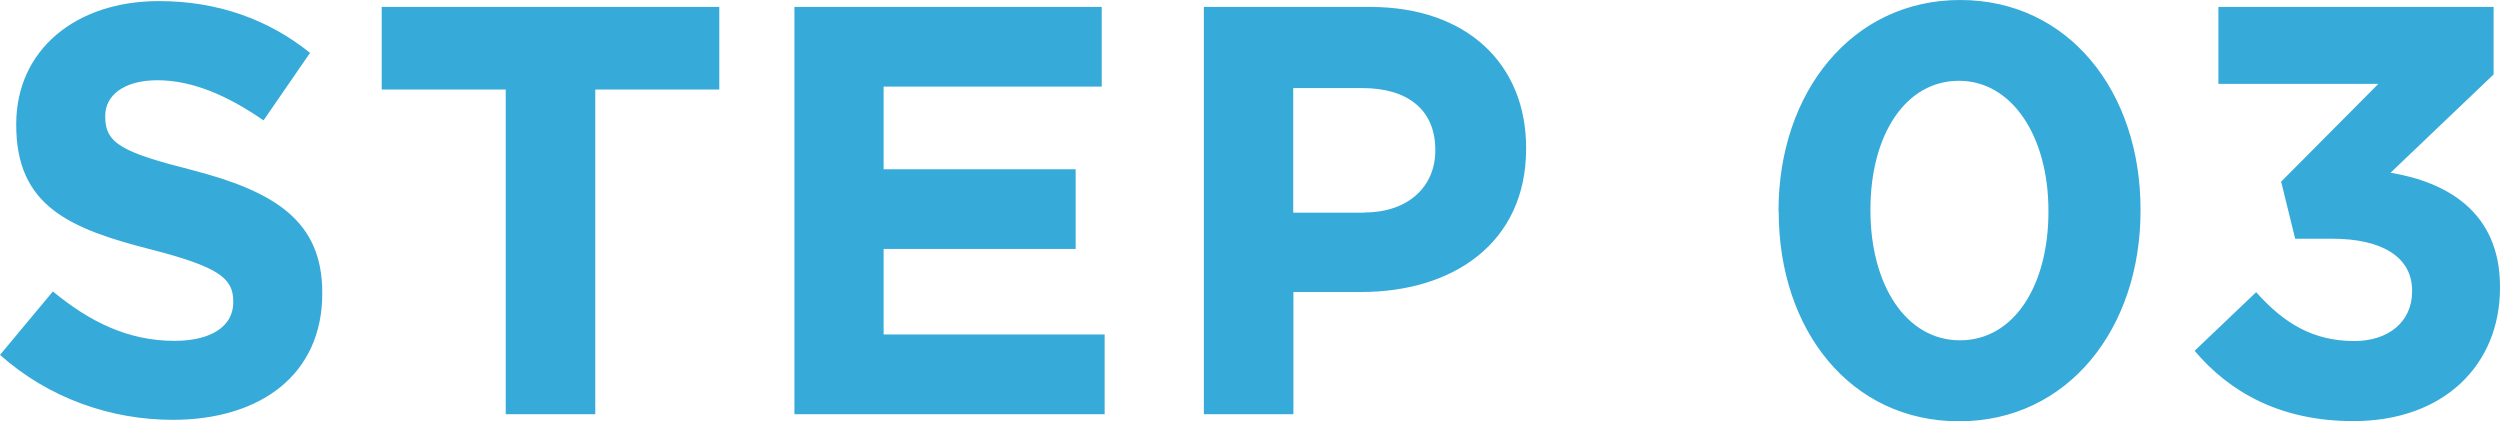 <svg id="_レイヤー_2" xmlns="http://www.w3.org/2000/svg" viewBox="0 0 137.08 23.1"><defs><style>.cls-1{fill:#36aad8;stroke-width:0}</style></defs><g id="_お手続きの流れ"><path class="cls-1" d="m0 19.46 2.9-3.48c2.01 1.66 4.12 2.71 6.67 2.71 2.01 0 3.22-.8 3.22-2.11v-.06c0-1.25-.77-1.88-4.5-2.84C3.8 12.54.89 11.29.89 6.86V6.8C.89 2.74 4.15.06 8.71.06c3.25 0 6.03 1.02 8.29 2.84l-2.55 3.7c-1.98-1.37-3.92-2.2-5.81-2.2s-2.87.86-2.87 1.95v.06c0 1.47.96 1.95 4.82 2.93 4.53 1.18 7.08 2.81 7.08 6.7v.06c0 4.43-3.38 6.92-8.2 6.92-3.38 0-6.8-1.18-9.48-3.57ZM27.73 4.91h-6.8V.38h18.51v4.53h-6.8v17.8h-4.91V4.91ZM43.56.38h16.85v4.37H48.45v4.53h10.53v4.37H48.45v4.69h12.12v4.37H43.56V.38ZM66 .38h9.13c5.33 0 8.55 3.16 8.55 7.72v.06c0 5.17-4.02 7.85-9.03 7.85h-3.73v6.7h-4.91V.38Zm8.81 11.27c2.46 0 3.89-1.47 3.89-3.38v-.06c0-2.2-1.53-3.38-3.99-3.38h-3.8v6.83h3.89ZM97.52 11.61v-.06c0-6.48 4.02-11.55 9.96-11.55s9.89 5.01 9.89 11.49v.06c0 6.48-3.99 11.55-9.95 11.55s-9.89-5.01-9.89-11.49Zm14.8 0v-.06c0-4.05-1.98-7.12-4.91-7.12s-4.85 2.97-4.85 7.05v.06c0 4.08 1.95 7.12 4.91 7.12s4.85-3 4.85-7.05ZM120.33 19.24l3.38-3.22c1.53 1.72 3.13 2.68 5.39 2.68 1.85 0 3.16-1.05 3.16-2.71v-.06c0-1.82-1.63-2.84-4.37-2.84h-2.04l-.77-3.13 5.33-5.36h-8.77V.38h15.09v3.7l-5.65 5.39c3.03.51 6 2.11 6 6.25v.06c0 4.21-3.06 7.31-8.04 7.31-4.02 0-6.8-1.6-8.71-3.86Z"/></g></svg>